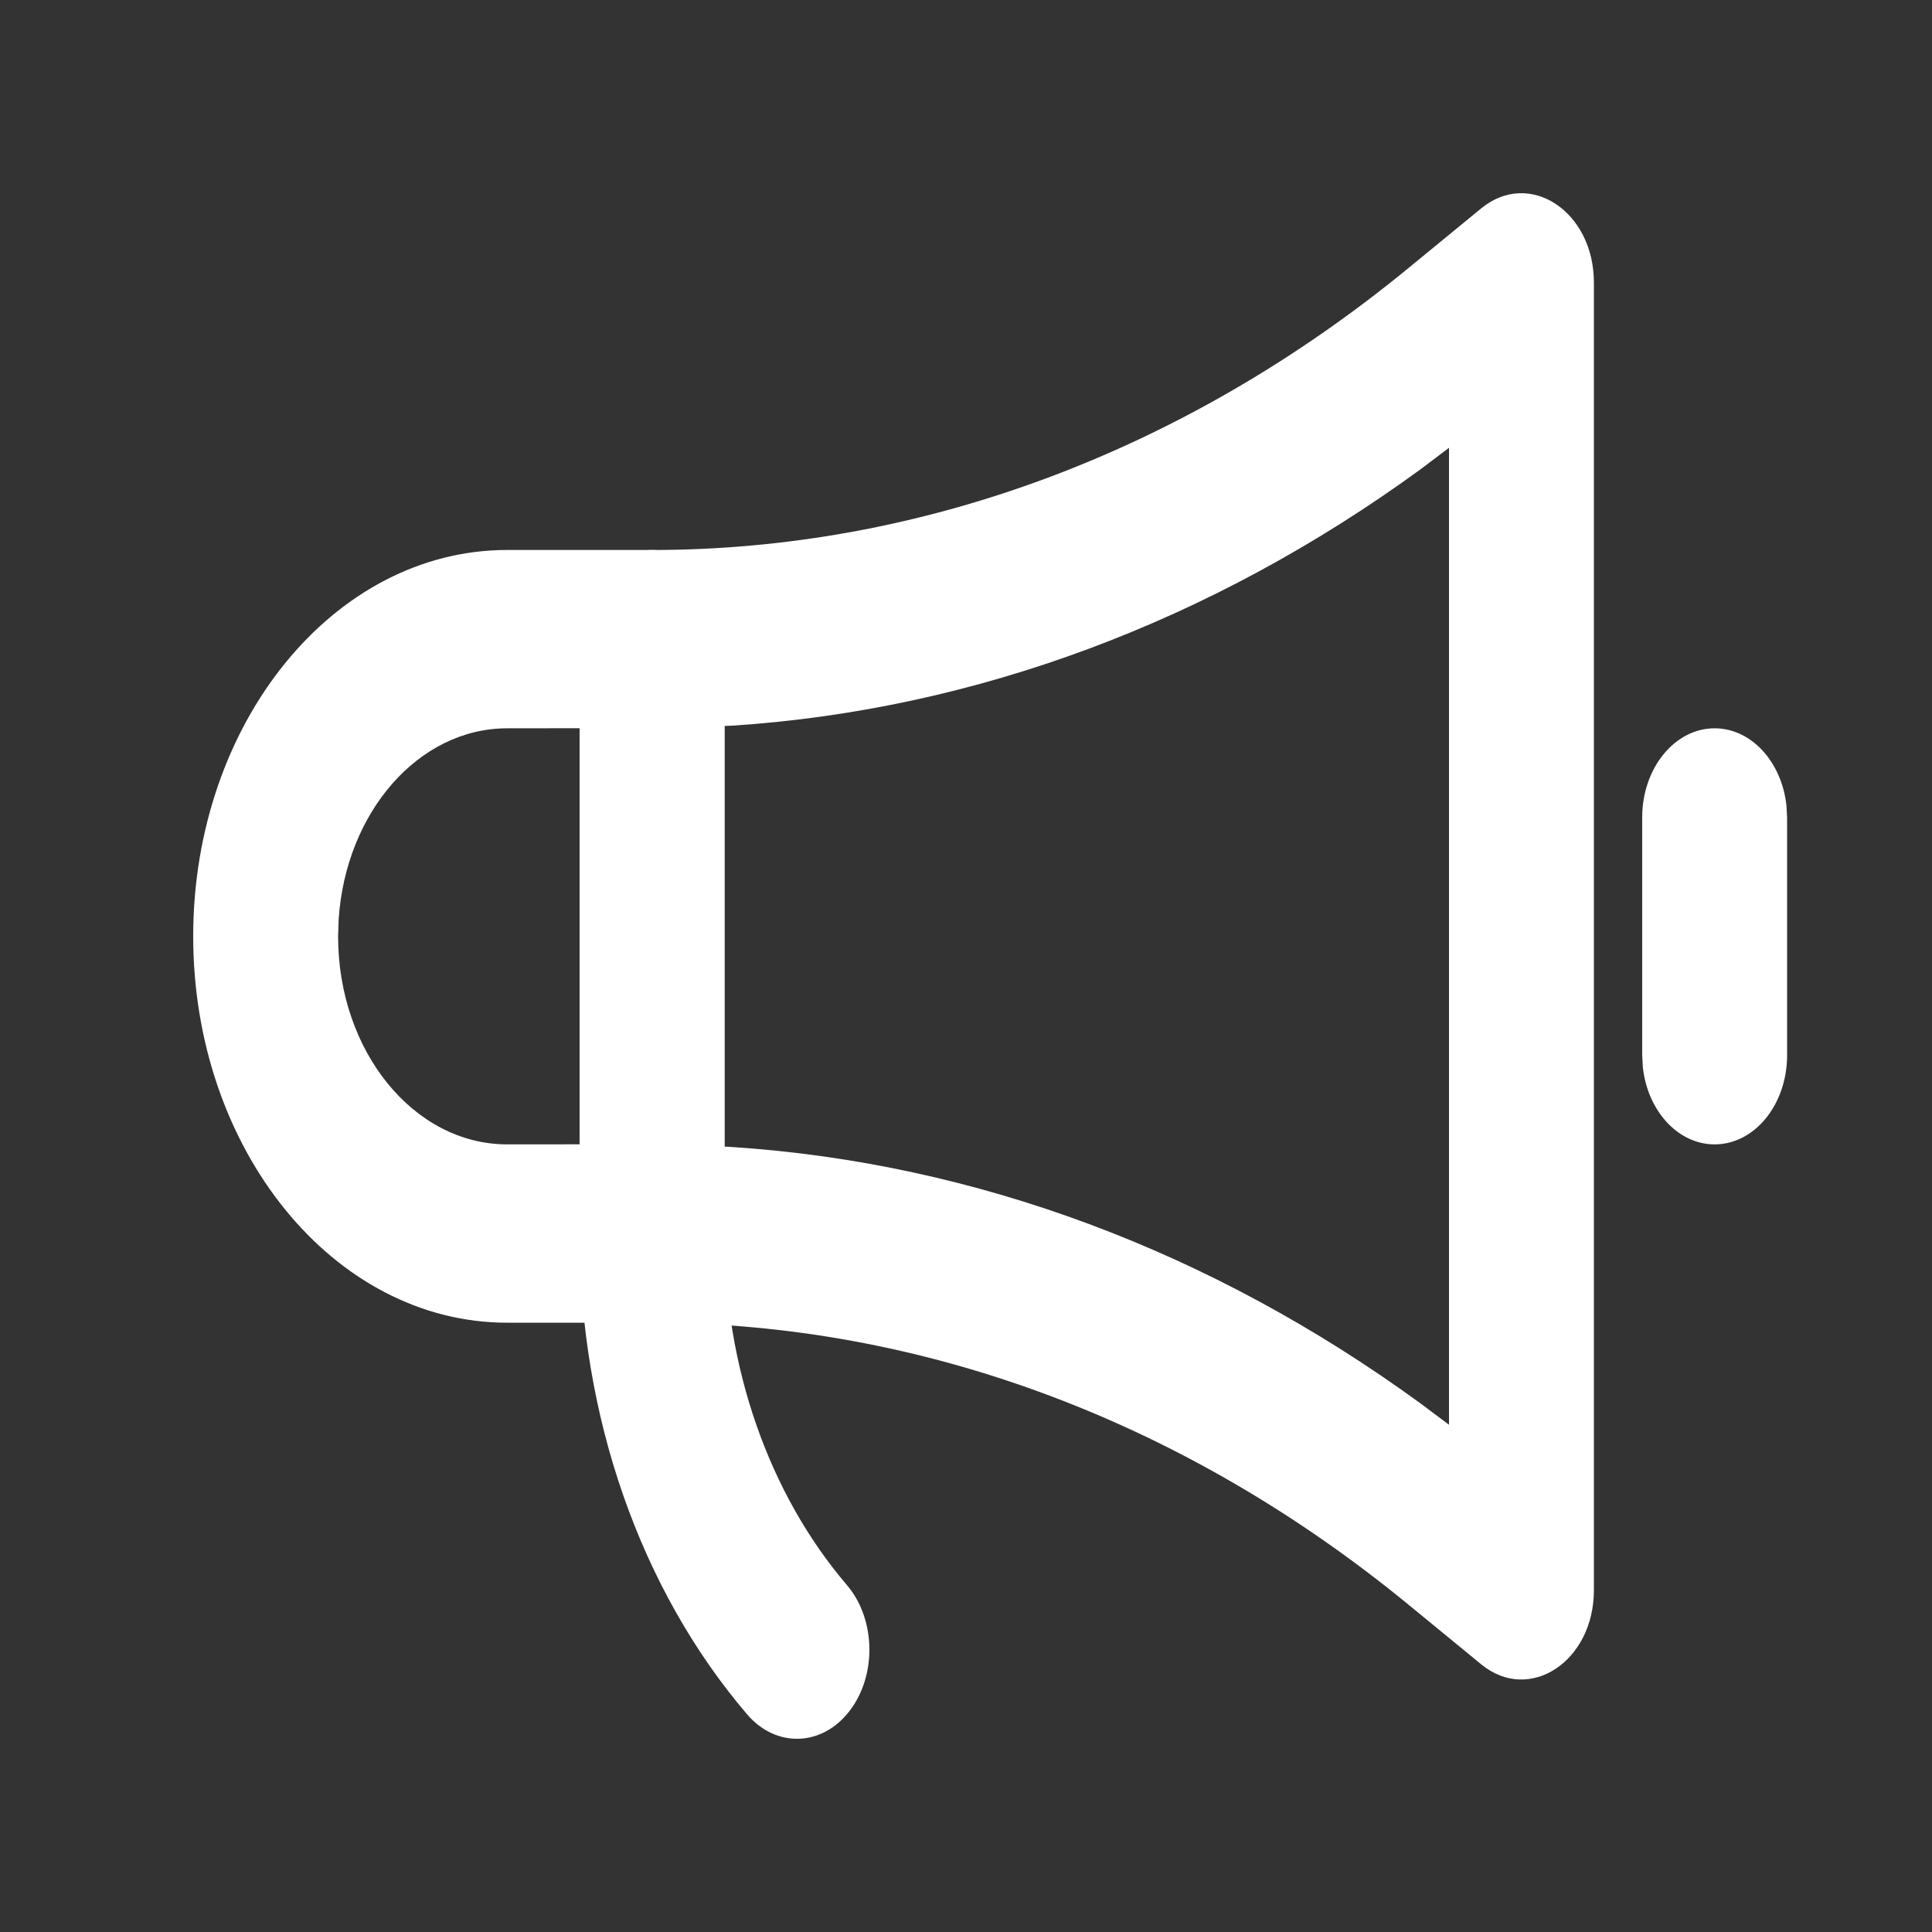 <svg width="100" height="100" viewBox="0 0 100 100" fill="none" xmlns="http://www.w3.org/2000/svg">
<rect x="0" y="0" width="100" height="100" fill="#333333" stroke="none"/>
<path d="M33.75 28.467H26.25C17.275 28.467 10 37.421 10 48.465C10 59.51 17.275 68.463 26.25 68.463H33.75C35.821 68.463 37.5 66.397 37.5 63.849V33.082C37.5 30.534 35.821 28.467 33.75 28.467ZM30 37.693V59.23L26.25 59.233C21.418 59.233 17.5 54.413 17.5 48.465L17.529 47.582C17.894 42.048 21.659 37.697 26.25 37.697L30 37.693Z" fill="white"/>
<path d="M76.67 10.783L72.89 13.884C61.298 23.392 47.68 28.466 33.75 28.468C31.679 28.468 30 30.534 30 33.082V63.849C30 66.397 31.679 68.463 33.75 68.463C47.68 68.465 61.298 73.54 72.89 83.047L76.67 86.148C79.162 88.193 82.5 85.995 82.5 82.308V14.623C82.5 10.937 79.162 8.738 76.67 10.783ZM75 23.178V73.745L73.499 72.621C62.686 64.749 50.487 60.204 37.943 59.373L37.5 59.346V37.576L37.943 37.558C50.487 36.727 62.686 32.182 73.499 24.311L75 23.178Z" fill="white"/>
<path d="M88.75 37.697C90.648 37.697 92.218 39.433 92.466 41.686L92.5 42.312V54.618C92.5 57.167 90.821 59.233 88.75 59.233C86.852 59.233 85.282 57.498 85.034 55.245L85 54.618V42.312C85 39.763 86.679 37.697 88.75 37.697Z" fill="white"/>
<path d="M33.752 59.233C35.824 59.236 37.501 61.303 37.5 63.852C37.496 70.727 39.786 77.302 43.834 82.041C45.335 83.797 45.395 86.719 43.967 88.566C42.54 90.412 40.166 90.486 38.666 88.729C33.128 82.247 29.995 73.251 30 63.846C30.001 61.297 31.681 59.232 33.752 59.233Z" fill="white"/>
</svg>

